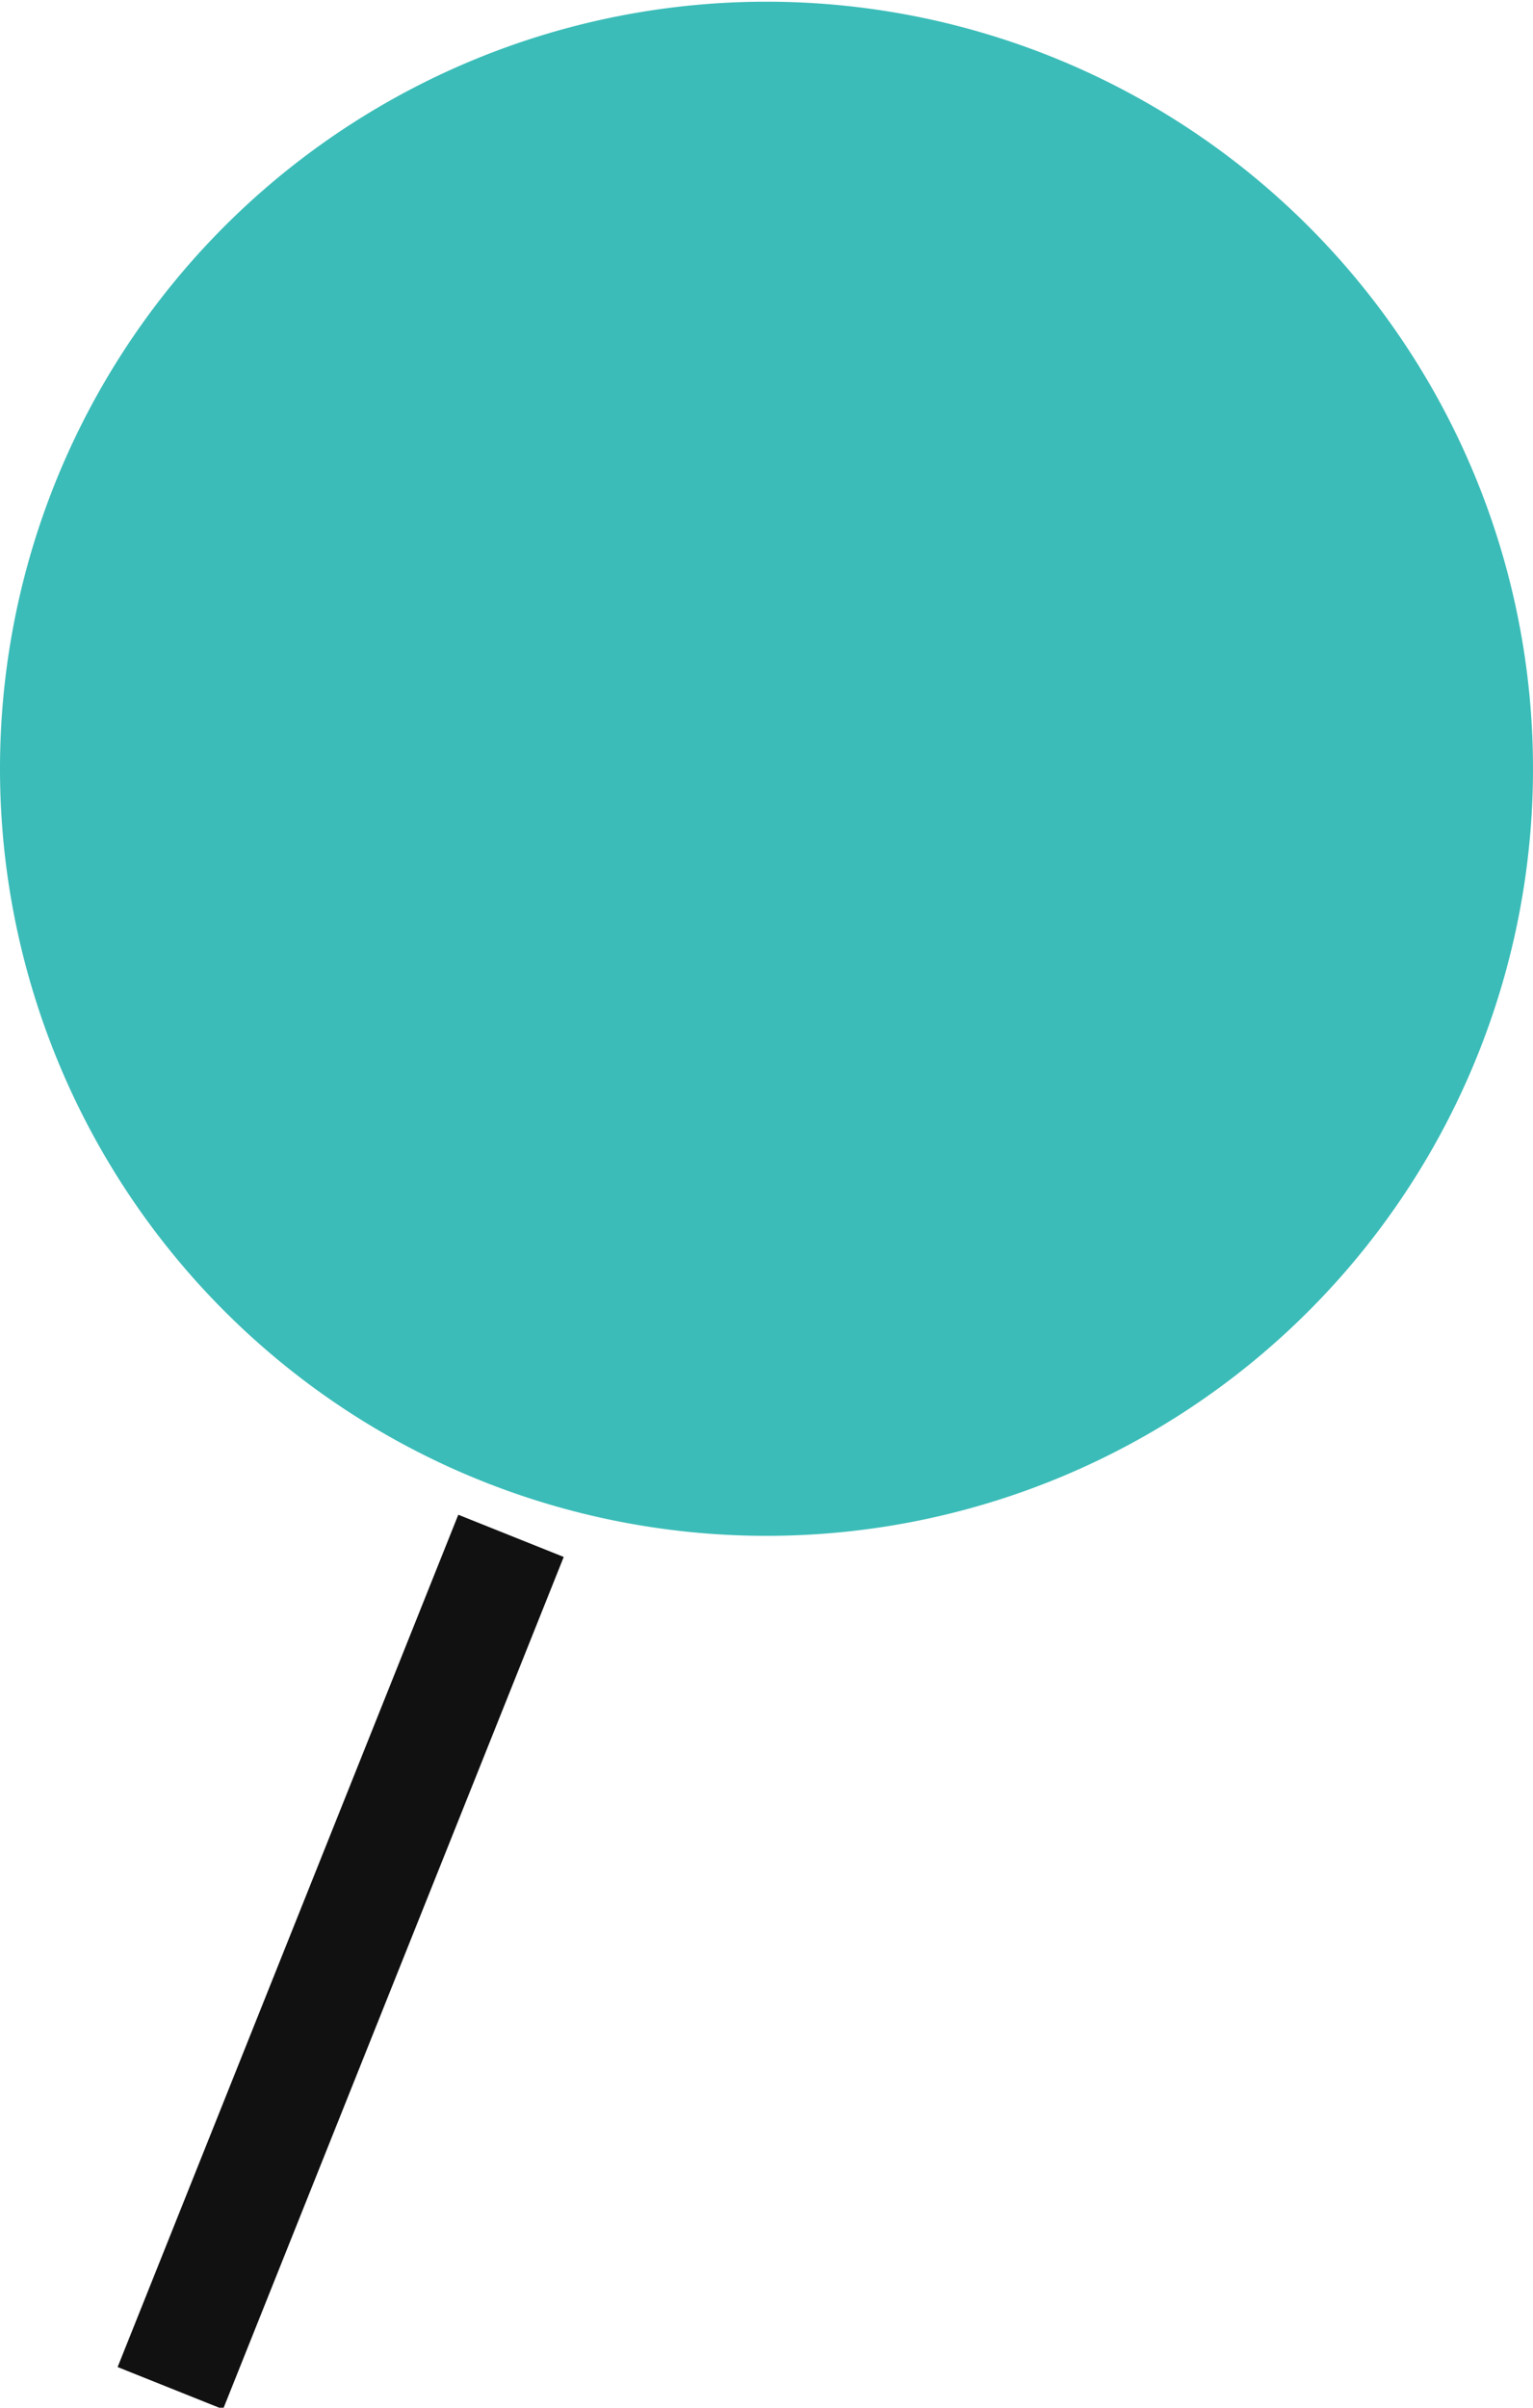 <svg id="pin_movie.svg" xmlns="http://www.w3.org/2000/svg" width="13.5" height="21.187" viewBox="0 0 13.5 21.187"><defs><style>.cls-1 {
        fill: none;
        stroke: #111;
        stroke-width: 1px;
      }

      .cls-1, .cls-2 {
        fill-rule: evenodd;
      }

      .cls-2 {
        fill: #3bbcb8;
      }</style></defs><path id="_1" data-name="1" class="cls-1" d="M2330.25,379.953l-3,7.5" transform="translate(-2325.75 -366.438)"/><path id="_2" data-name="2" class="cls-2" d="M2332.5,366.453a6.75,6.75,0,1,1-6.75,6.75A6.749,6.749,0,0,1,2332.5,366.453Z" transform="translate(-2325.75 -366.438)"/></svg>